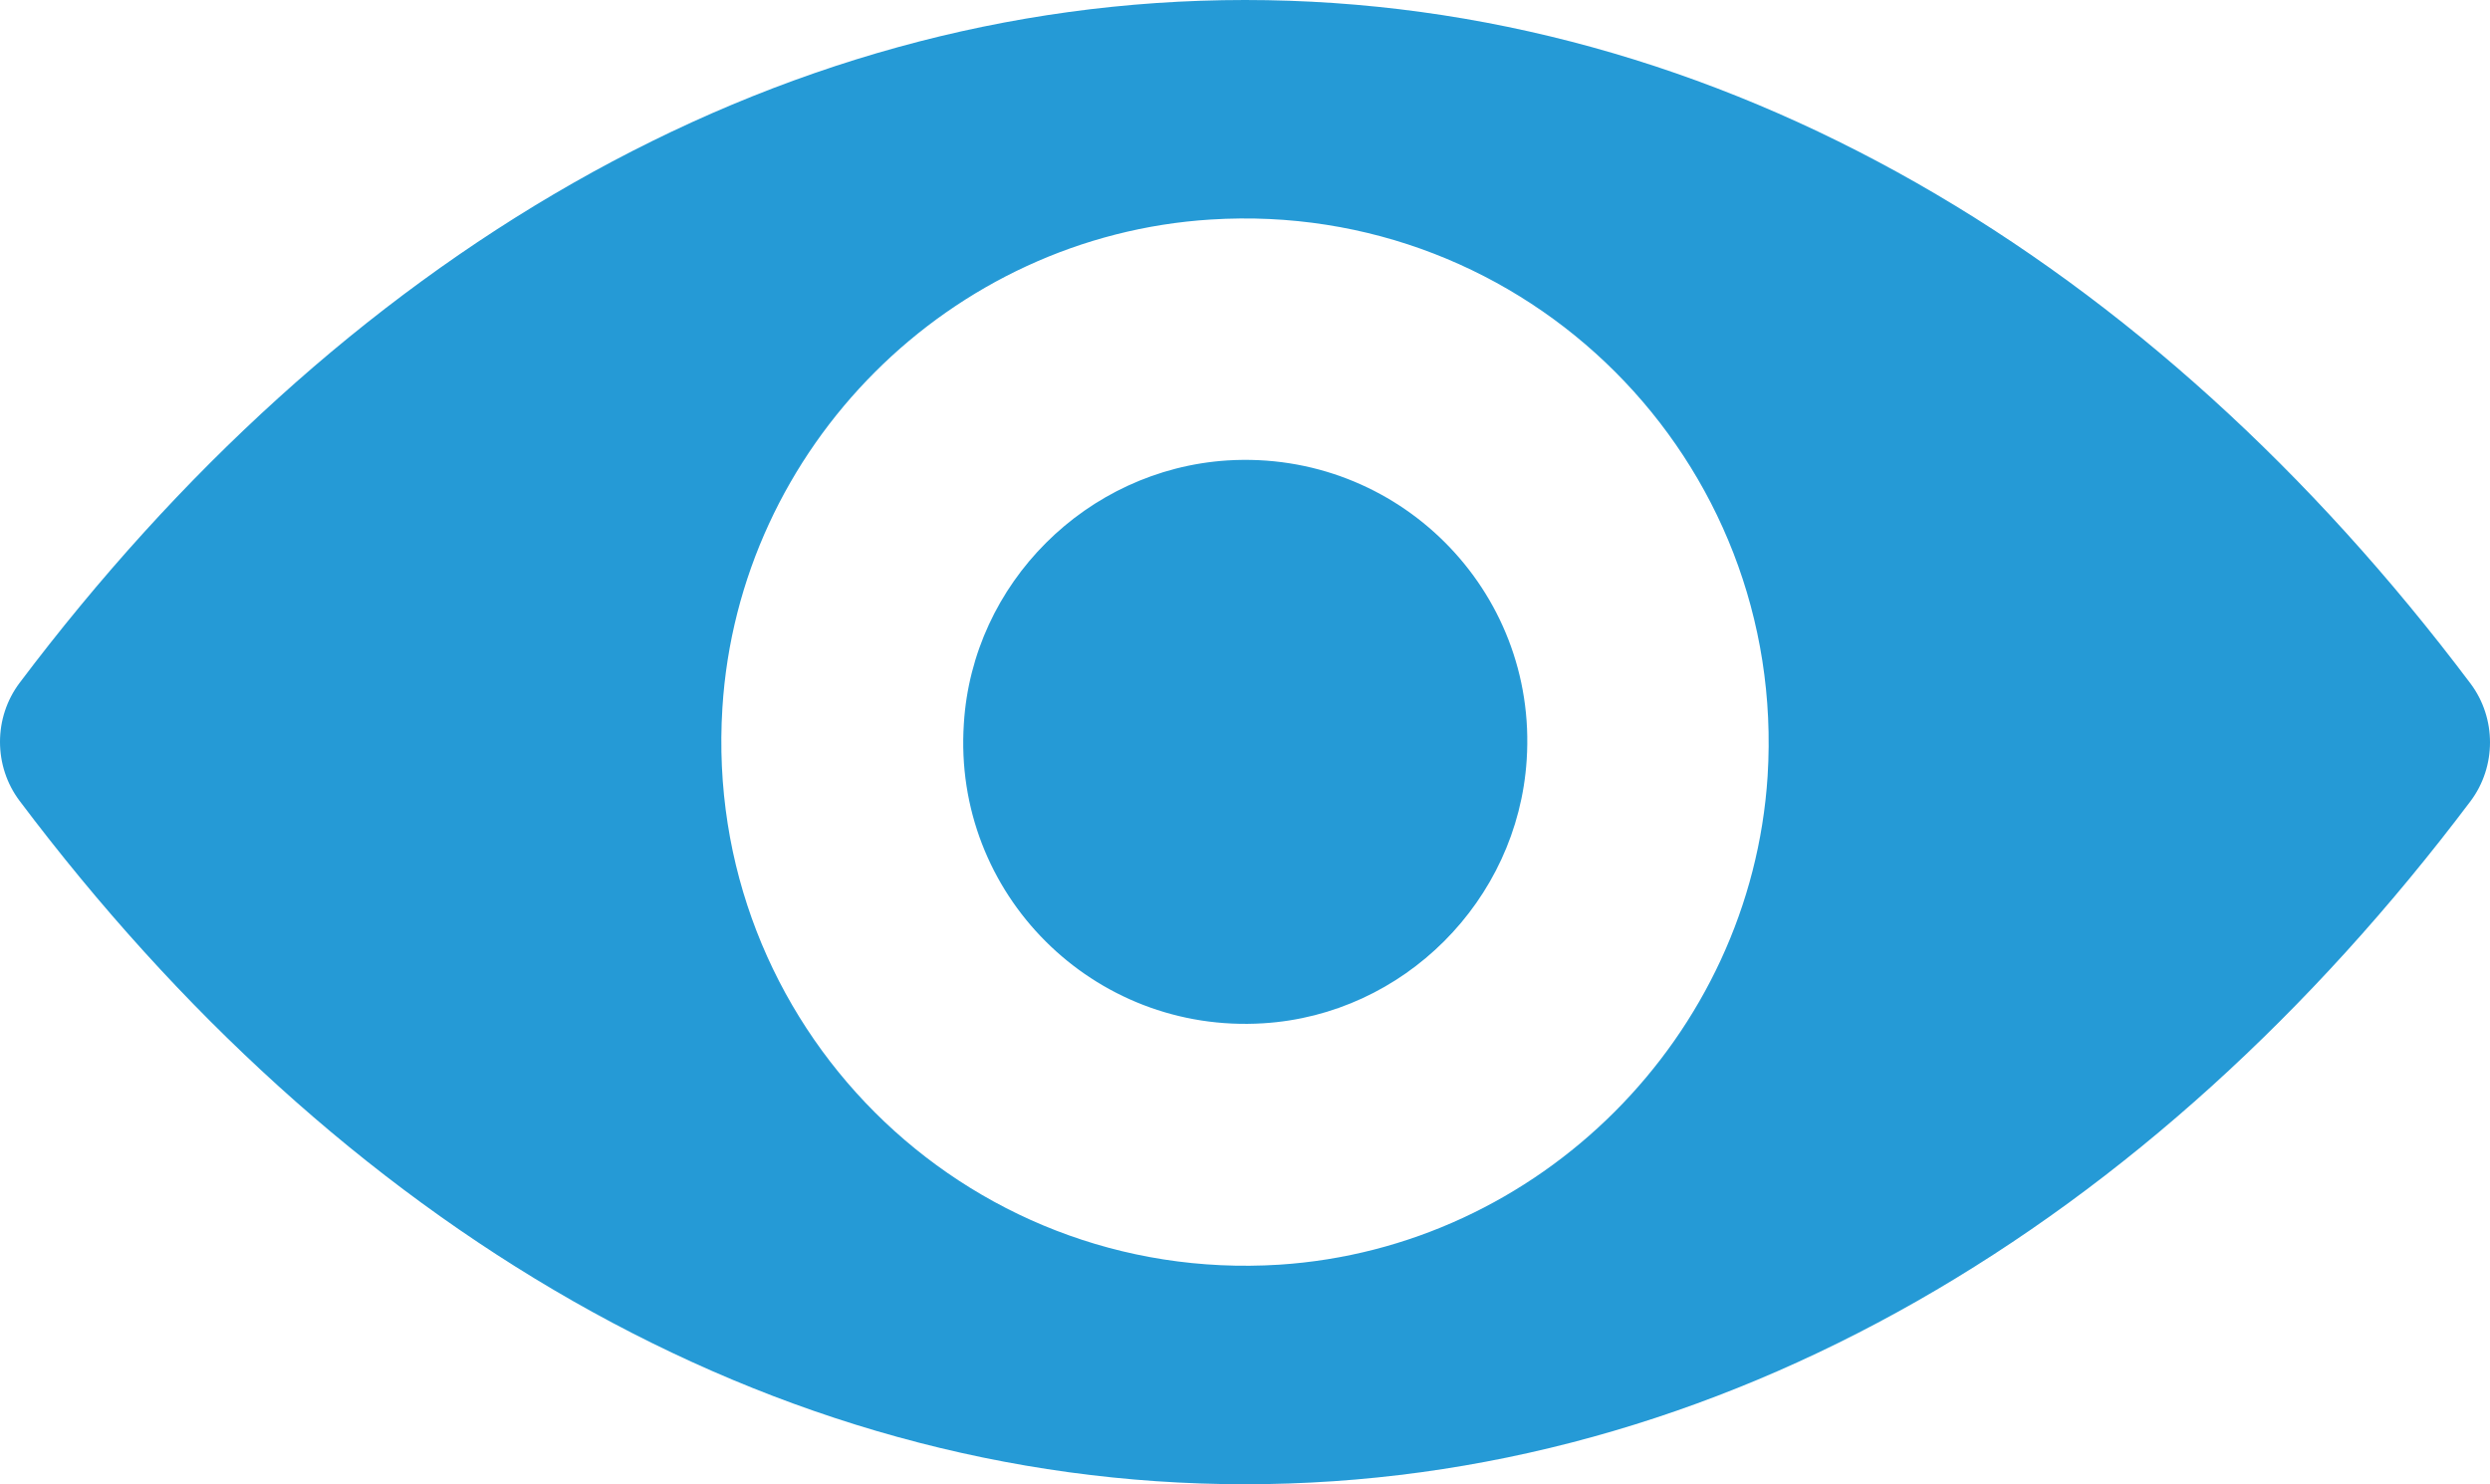 <?xml version="1.0" encoding="utf-8"?>
<!-- Generator: Adobe Illustrator 24.0.1, SVG Export Plug-In . SVG Version: 6.00 Build 0)  -->
<svg version="1.1" id="Ebene_1" xmlns="http://www.w3.org/2000/svg" xmlns:xlink="http://www.w3.org/1999/xlink" x="0px" y="0px"
	 viewBox="0 0 92 54.841" style="enable-background:new 0 0 92 54.841;" xml:space="preserve">
<style type="text/css">
	.st0{fill:#259AD6;}
</style>
<g>
	<path class="st0" d="M46.678,37.809c-6.286,0.395-11.48-4.78-11.066-11.066c0.319-5.194,4.535-9.391,9.729-9.73
		c6.286-0.395,11.48,4.78,11.066,11.066C56.069,33.292,51.853,37.489,46.678,37.809 M47.261,46.729
		c-11.668,0.734-21.304-8.883-20.57-20.57c0.602-9.635,8.412-17.445,18.048-18.048c11.668-0.734,21.304,8.883,20.57,20.57
		C64.688,38.298,56.878,46.108,47.261,46.729 M46,0C28.422,0,12.482,9.617,0.72,25.237c-0.96,1.28-0.96,3.068,0,4.348
		C12.482,45.224,28.422,54.841,46,54.841s33.518-9.617,45.28-25.238c0.96-1.279,0.96-3.067,0-4.347C79.518,9.617,63.578,0,46,0"/>
</g>
</svg>

